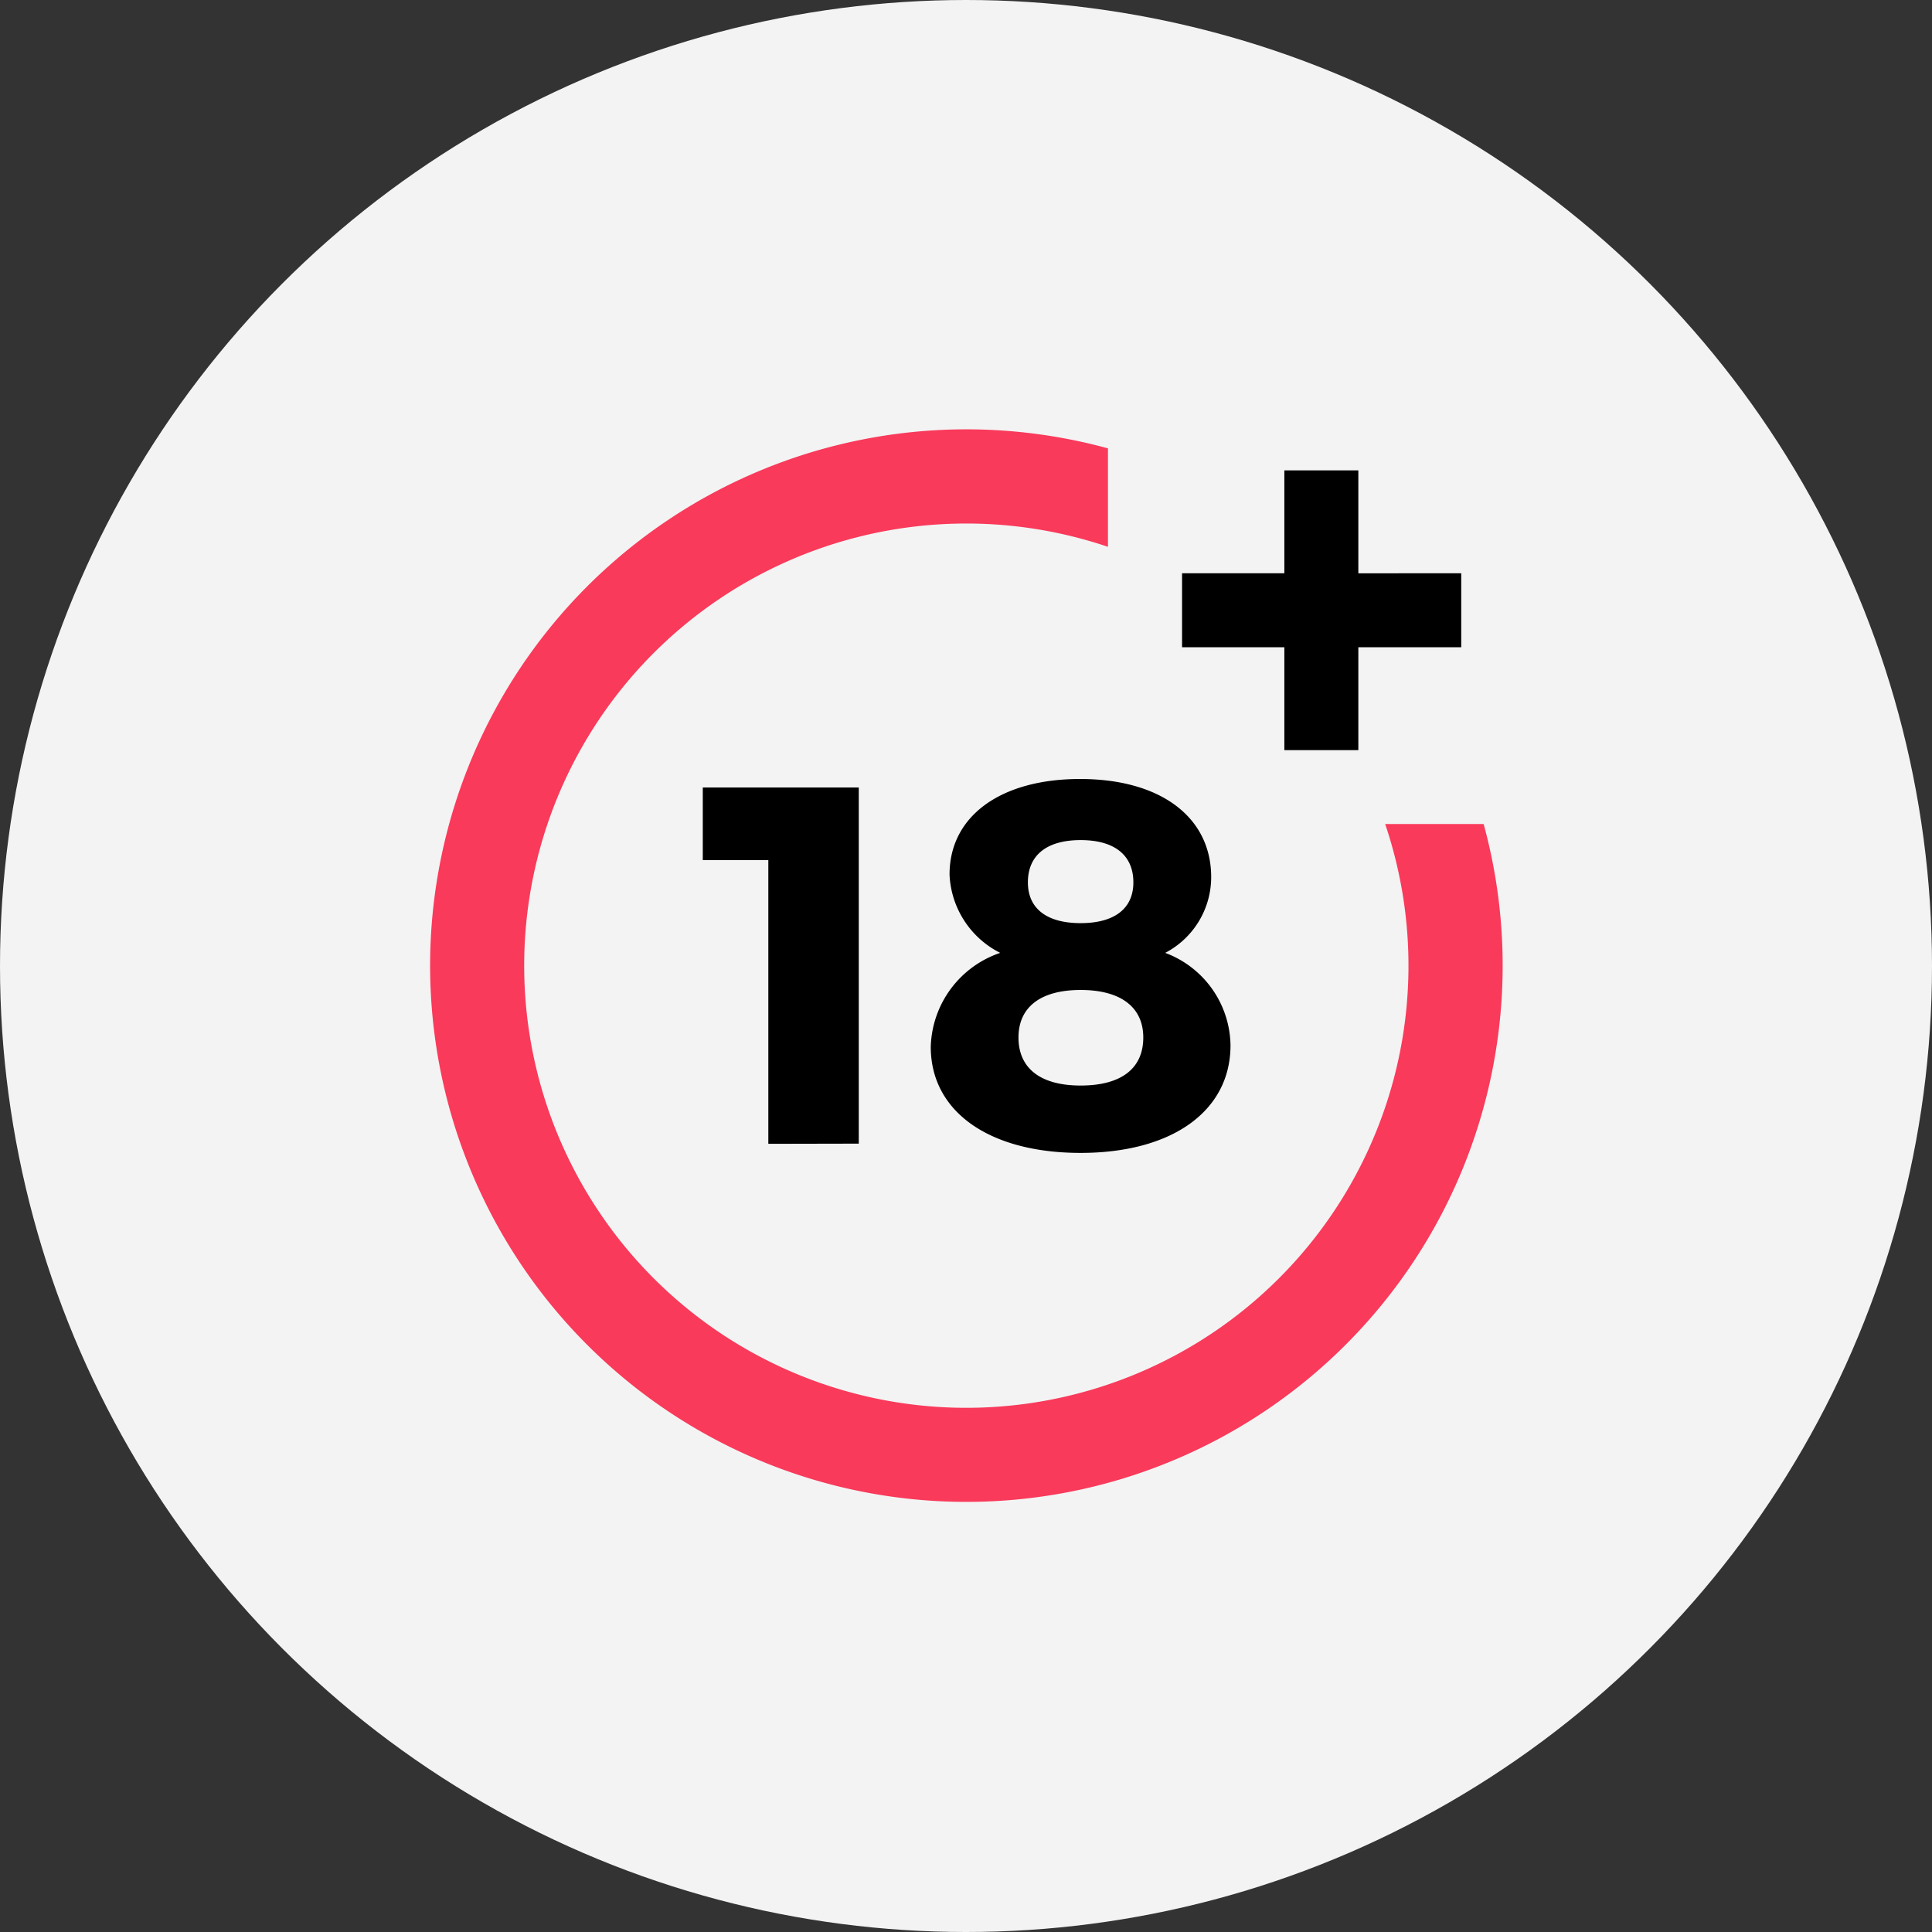 <svg xmlns="http://www.w3.org/2000/svg" xmlns:xlink="http://www.w3.org/1999/xlink" width="54" height="54" viewBox="0 0 54 54">
  <rect x="0" y="0" width="54" height="54" fill="#333333" stroke="none"/>
  <defs>
    <clipPath id="clip-path">
      <rect id="Rectangle_9138" data-name="Rectangle 9138" width="30" height="30" fill="none"/>
    </clipPath>
  </defs>
  <g id="Group_16337" data-name="Group 16337" transform="translate(-498 -4919)">
    <circle id="Ellipse_55" data-name="Ellipse 55" cx="27" cy="27" r="27" transform="translate(498 4919)" fill="#f3f3f3"/>
    <g id="Group_16065" data-name="Group 16065" transform="translate(510 4930.999)">
      <path id="Path_21819" data-name="Path 21819" d="M835.15,1091.929V1084h-1.832v-2.031h4.36v9.955Z" transform="translate(-825.675 -1071.958)"/>
      <g id="Group_16064" data-name="Group 16064" transform="translate(0 0.001)">
        <g id="Group_16063" data-name="Group 16063" clip-path="url(#clip-path)">
          <path id="Path_21820" data-name="Path 21820" d="M1543.064,1073.5a2.39,2.39,0,0,1-1.285,2.116,2.8,2.8,0,0,1,1.825,2.584c0,1.839-1.635,3.007-4.189,3.007s-4.189-1.153-4.189-2.963a2.856,2.856,0,0,1,1.941-2.628,2.572,2.572,0,0,1-1.416-2.189c0-1.635,1.43-2.671,3.649-2.671,2.248,0,3.664,1.065,3.664,2.744m-5.386,4.481c0,.861.613,1.343,1.737,1.343s1.751-.467,1.751-1.343c0-.846-.628-1.328-1.751-1.328s-1.737.482-1.737,1.328m.263-4.335c0,.73.526,1.139,1.474,1.139s1.474-.409,1.474-1.139c0-.759-.525-1.182-1.474-1.182s-1.474.424-1.474,1.182" transform="translate(-1521.211 -1060.983)"/>
          <path id="Path_21821" data-name="Path 21821" d="M26.716,11.033a12.358,12.358,0,1,1-7.748-7.748V.533a14.989,14.989,0,1,0,10.5,10.5Z" transform="translate(0 -0.001)" fill="#f93a5b"/>
          <path id="Path_21822" data-name="Path 21822" d="M2309.8,128.617V125.74h-2.068v2.876h-2.859v2.068h2.859v2.876h2.068v-2.876h2.876v-2.068Z" transform="translate(-2283.834 -124.593)"/>
        </g>
      </g>
    </g>
  </g>
</svg>
